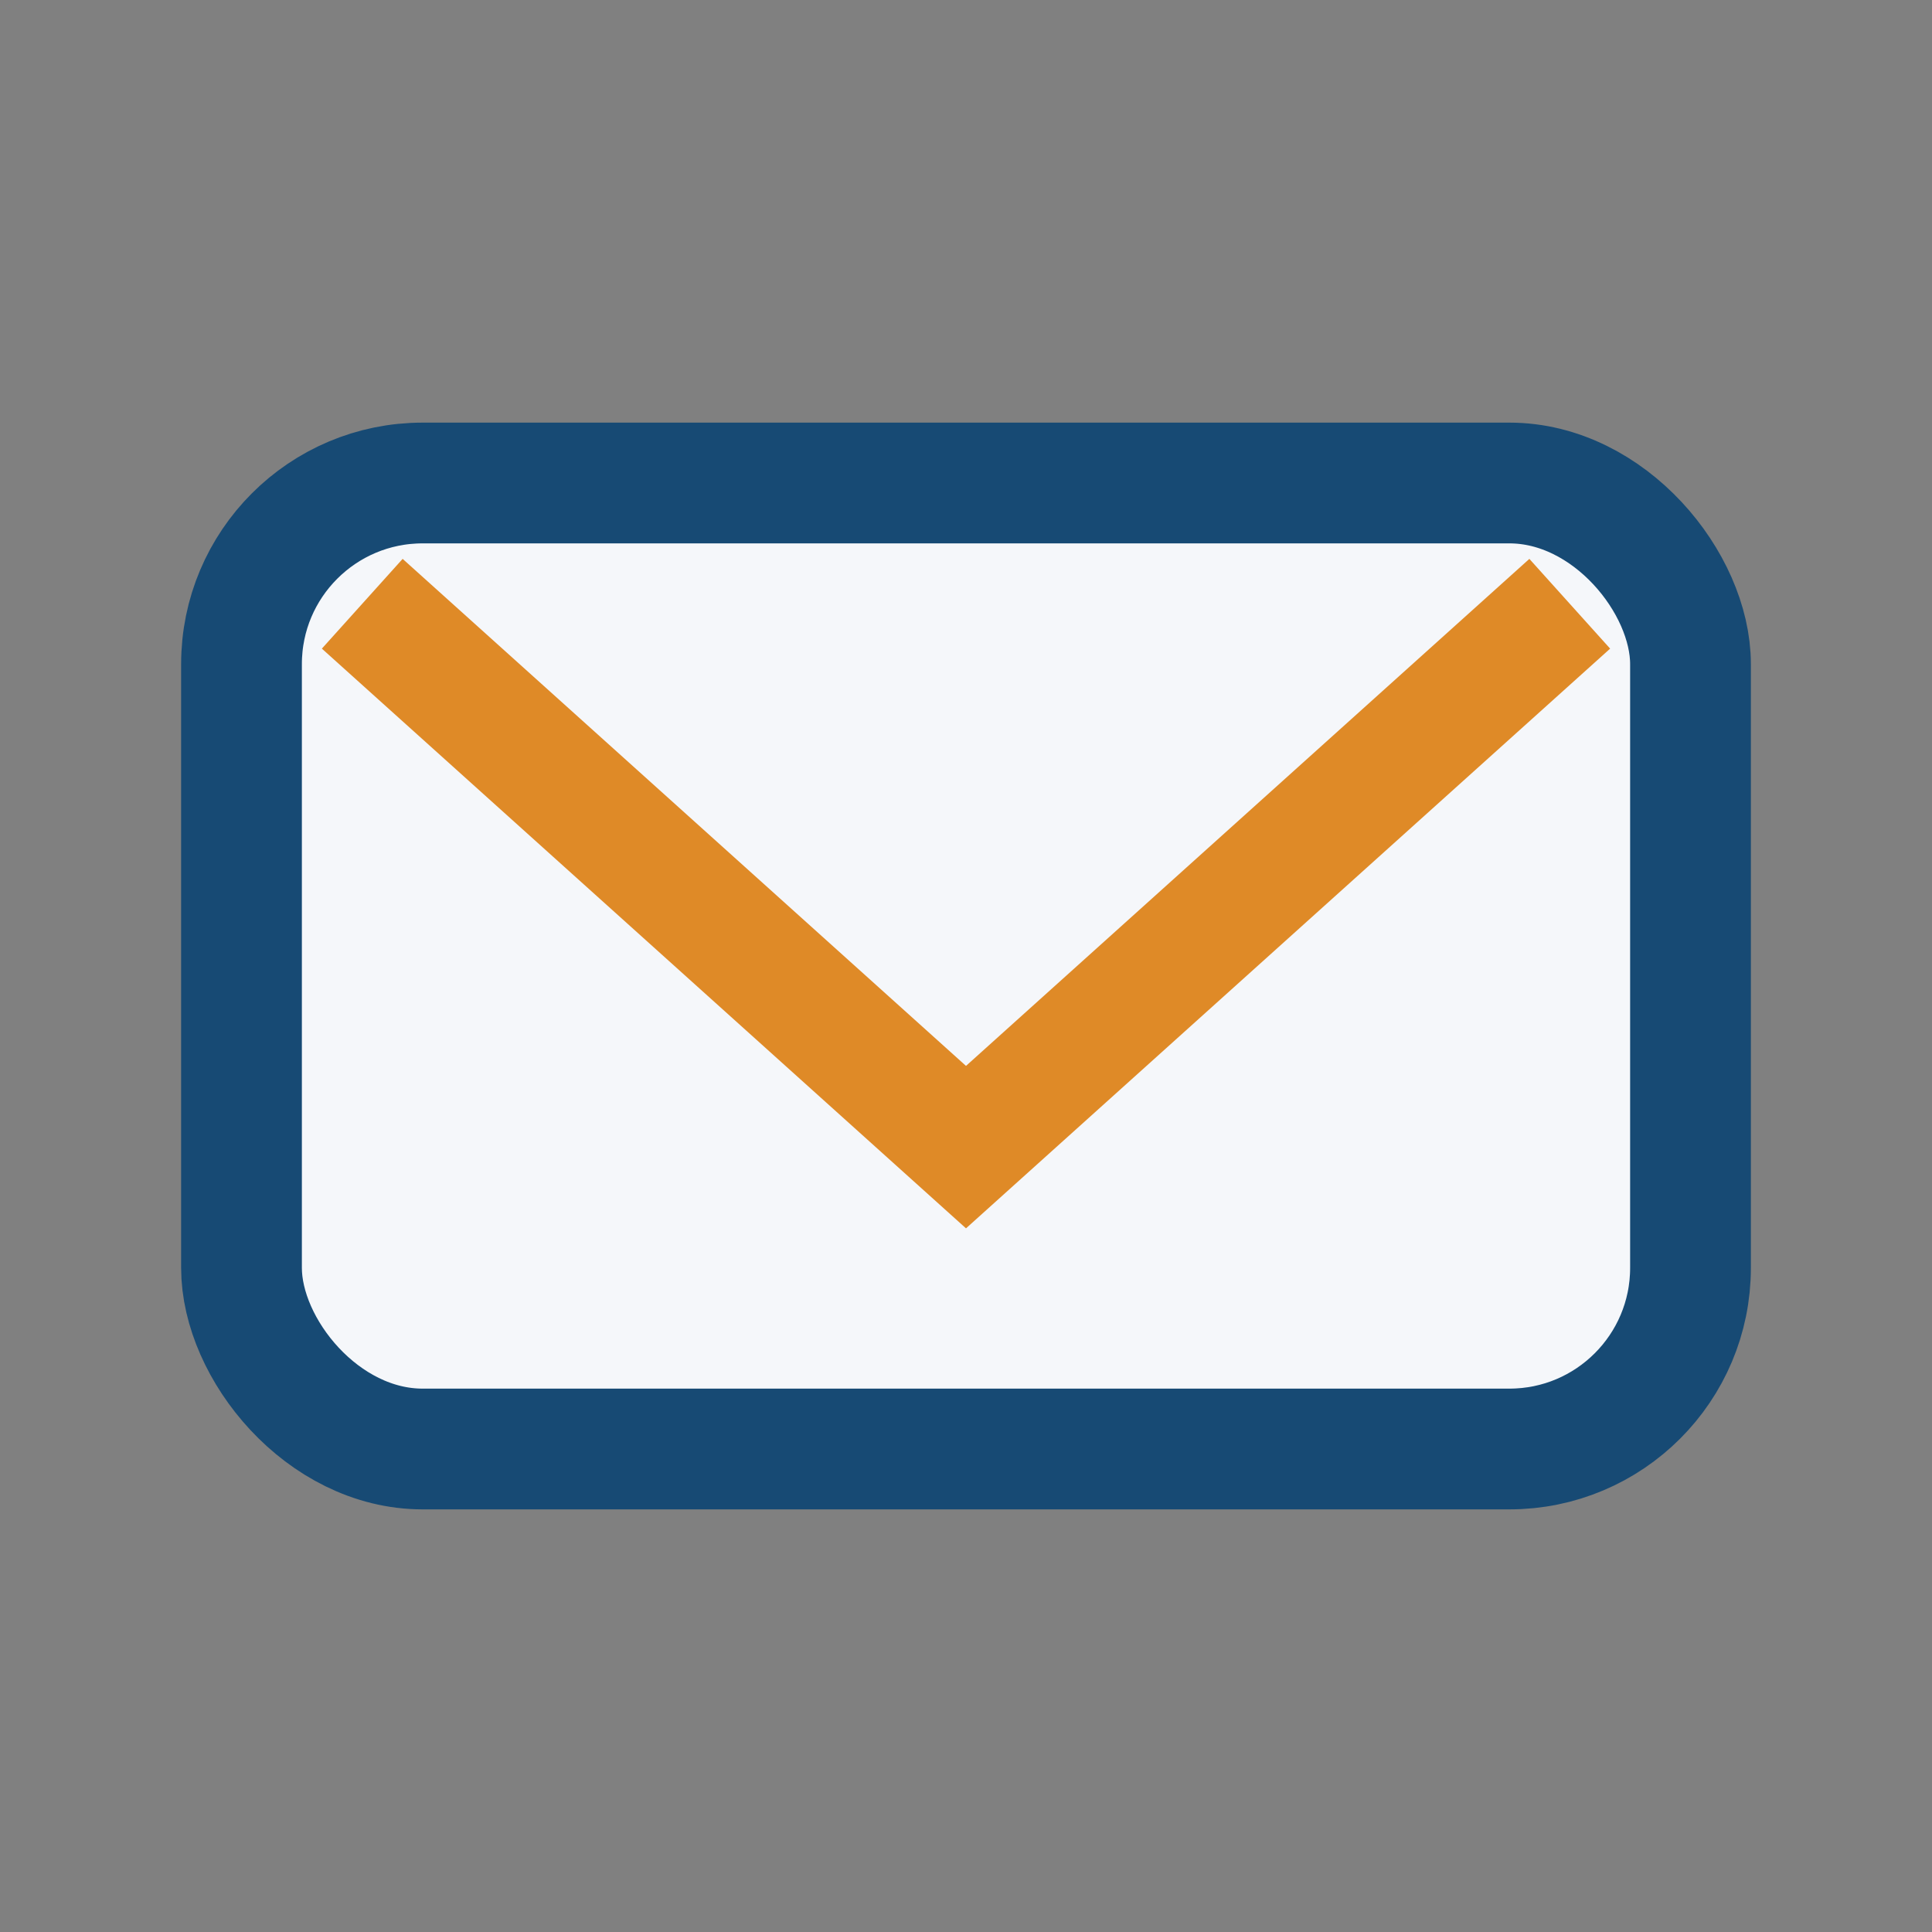 <?xml version="1.0" encoding="UTF-8"?>
<svg xmlns="http://www.w3.org/2000/svg" width="32" height="32" viewBox="0 0 32 32"><rect x="0" y="0" width="32" height="32" fill="#808080" stroke="none"/><rect x="4" y="8" width="24" height="16" rx="3" fill="#F5F7FA" stroke="#174A74" stroke-width="2"/><path d="M6 10l10 9 10-9" stroke="#DF8A27" stroke-width="2" fill="none"/></svg>